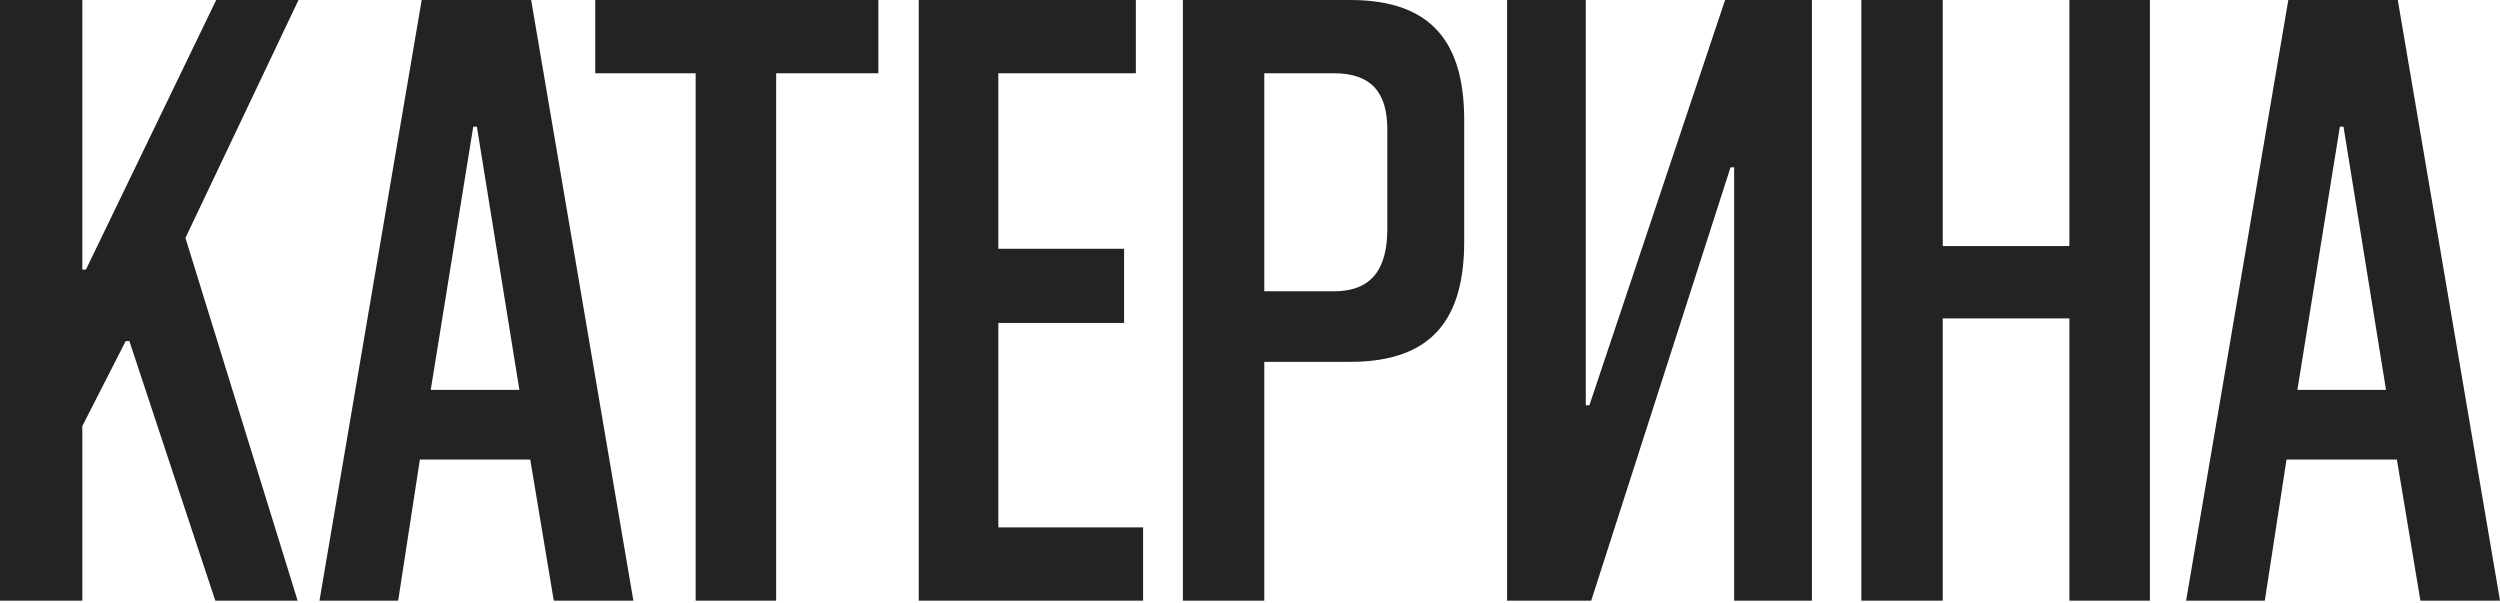 <?xml version="1.0" encoding="UTF-8"?> <svg xmlns="http://www.w3.org/2000/svg" width="688" height="166" viewBox="0 0 688 166" fill="none"> <path d="M81.904 165.301L51.034 65.473L82.153 0H59.498L23.65 74.186H22.654V0H0V165.301H22.654V117.254L34.604 93.853H35.599L59.249 165.301H81.904Z" fill="#232323"></path> <path d="M174.304 165.301L146.173 0H116.05L87.919 165.301H109.578L115.552 126.465H145.924L152.396 165.301H174.304ZM130.24 34.853H131.236L142.936 107.296H118.54L130.24 34.853Z" fill="#232323"></path> <path d="M213.6 165.301V20.165H241.731V0H163.811V20.165H191.444V165.301H213.6Z" fill="#232323"></path> <path d="M314.576 165.301V145.136H274.744V88.874H309.348V68.46H274.744V20.165H312.584V0H252.837V165.301H314.576Z" fill="#232323"></path> <path d="M371.583 99.579C394.486 99.579 402.95 87.38 402.95 66.469V33.11C402.95 12.198 394.486 0 371.583 0H325.527V165.301H347.933V99.579H371.583ZM347.933 20.165H367.102C377.557 20.165 381.79 25.642 381.79 35.599V62.984C381.79 73.937 377.557 80.161 367.102 80.161H347.933V20.165Z" fill="#232323"></path> <path d="M498.645 165.301V0H474.746L437.404 111.528H436.408V0H414.75V165.301H437.902L476.24 46.055H477.235V165.301H498.645Z" fill="#232323"></path> <path d="M591.652 165.301V0H569.496V67.714H534.643V0H512.238V165.301H534.643V87.629H569.496V165.301H591.652Z" fill="#232323"></path> <path d="M688 165.301L659.869 0H629.747L601.616 165.301H623.274L629.249 126.465H659.62L666.093 165.301H688ZM643.937 34.853H644.932L656.633 107.296H632.236L643.937 34.853Z" fill="#232323"></path> </svg> 